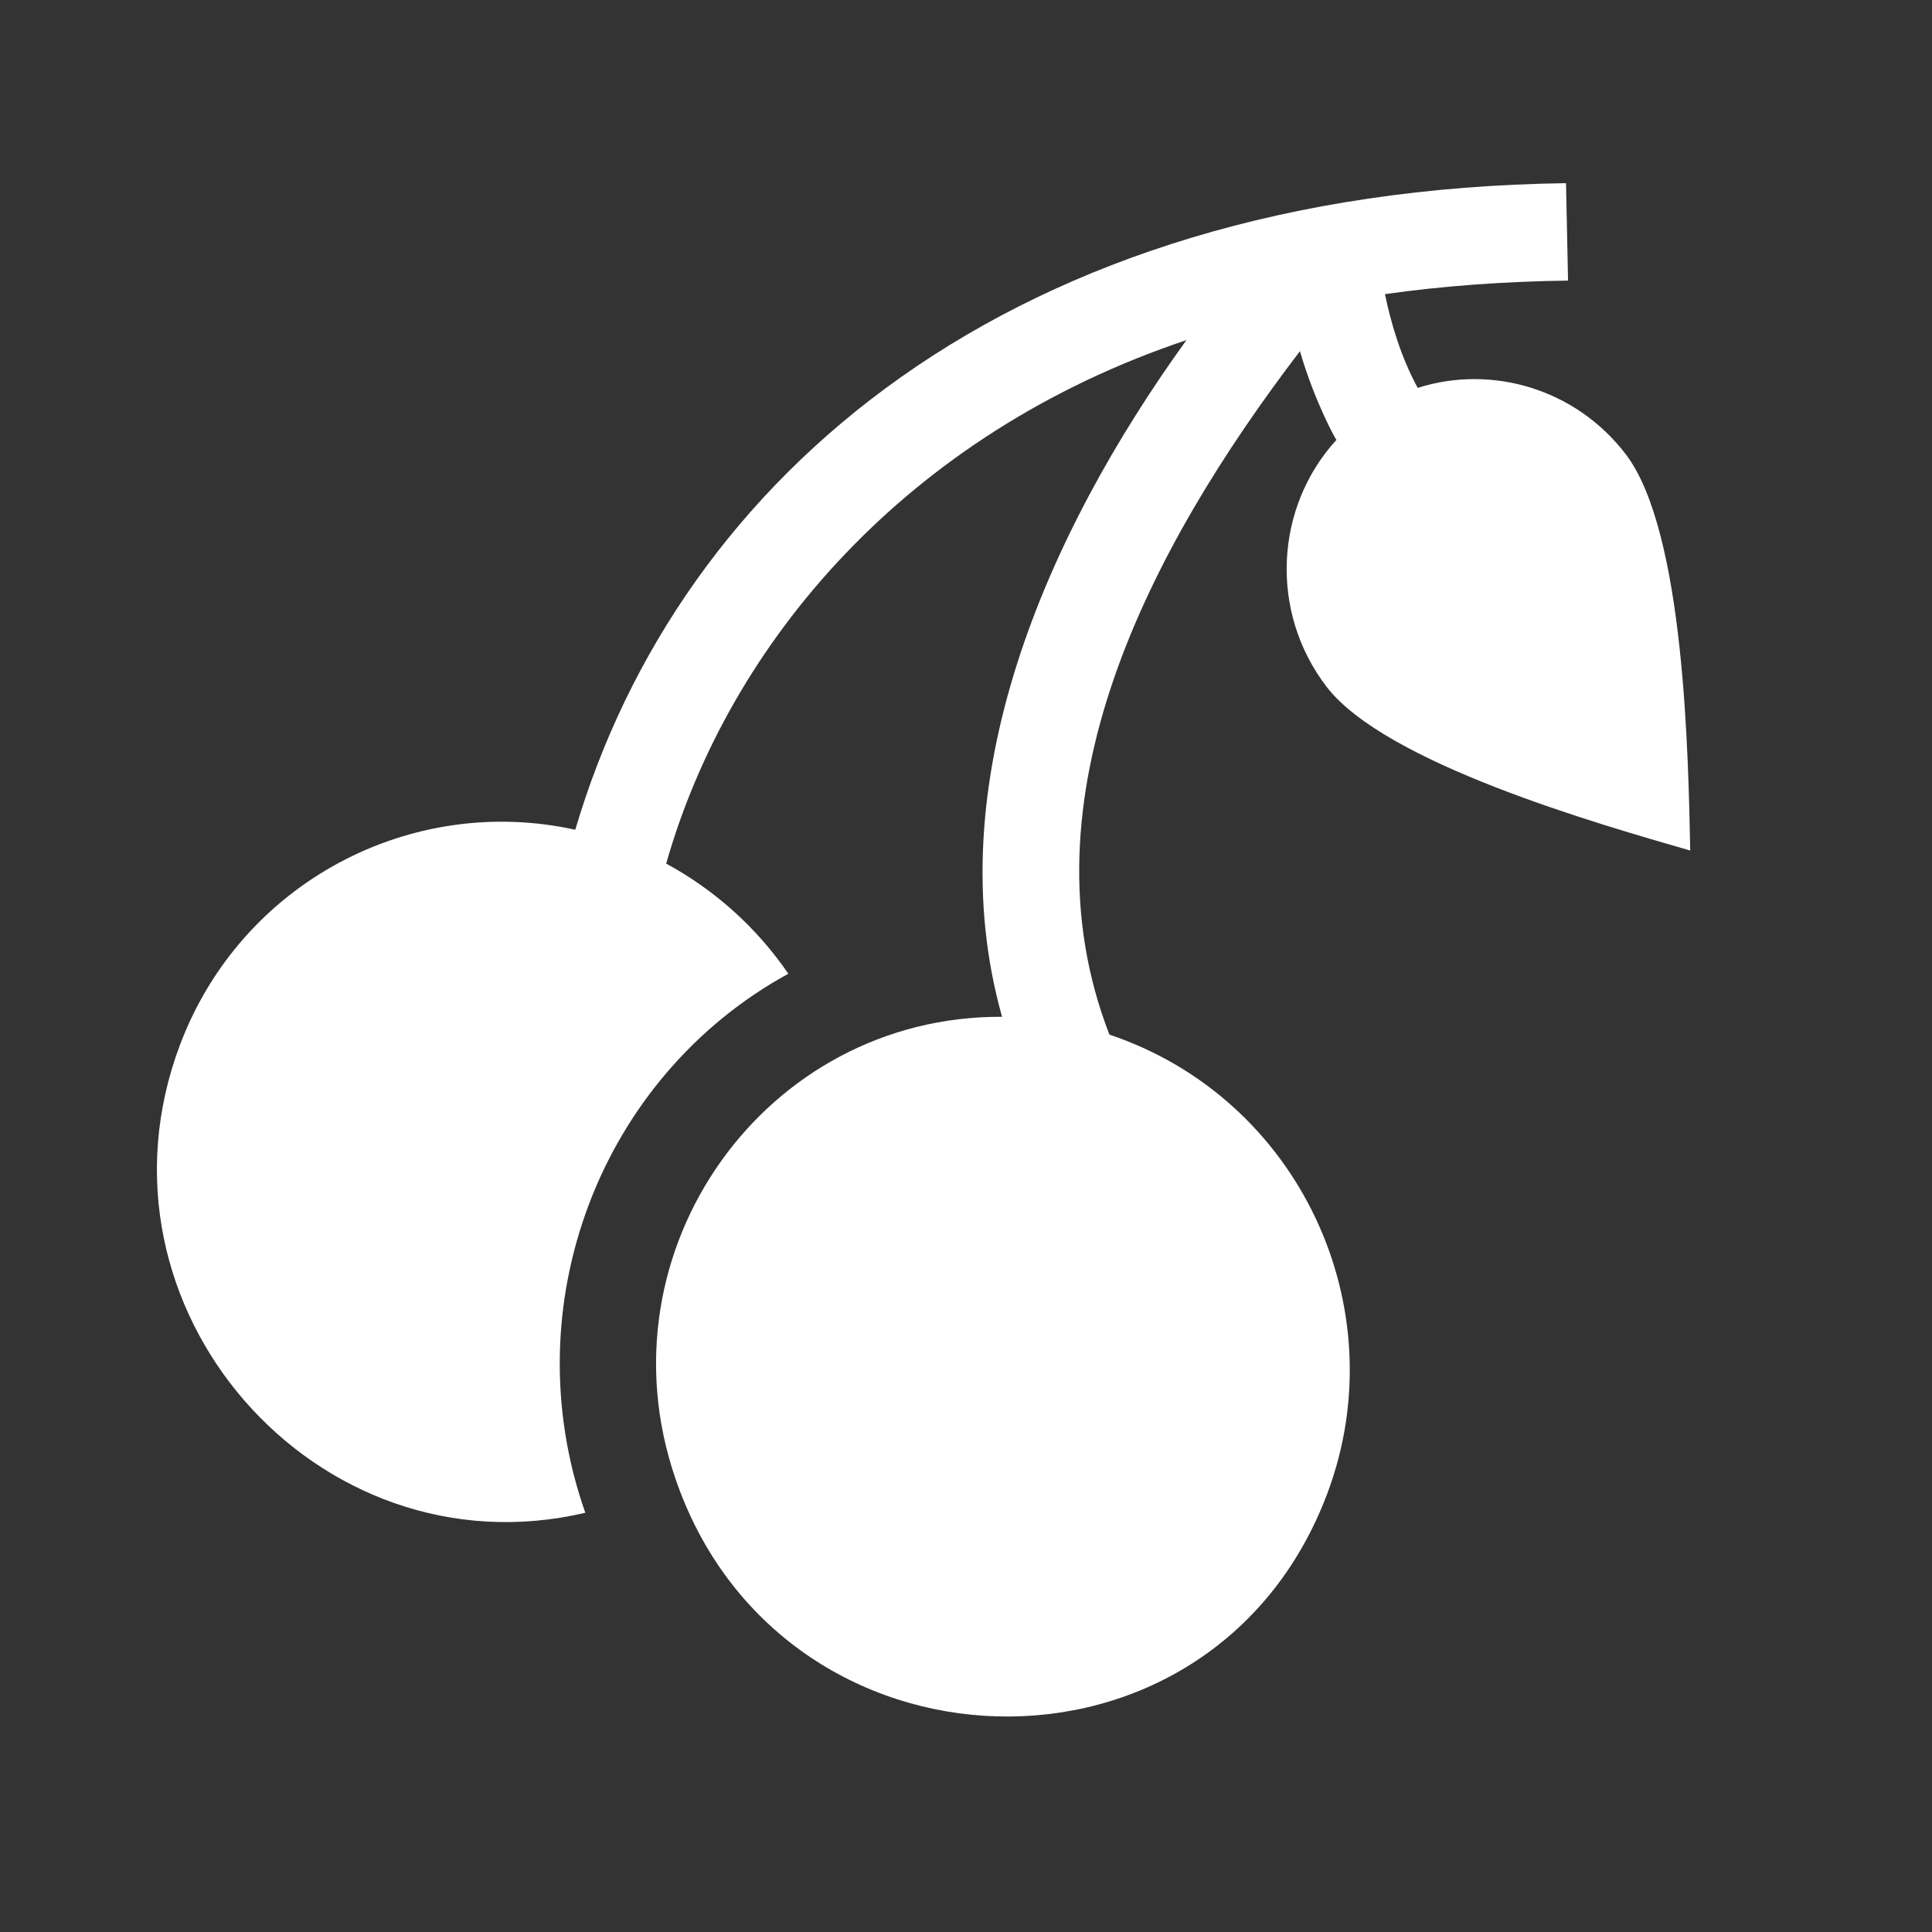 <svg width="21" height="21" viewBox="0 0 21 21" fill="none" xmlns="http://www.w3.org/2000/svg">
<rect x="0" y="0" width="21" height="21" fill="#333333" stroke="none"/>
<path d="M12.059 11.246C11.067 8.693 12.484 5.973 14.13 3.817C14.286 4.358 14.522 4.786 14.527 4.781C13.859 5.509 13.793 6.646 14.418 7.463C15.057 8.299 17.389 8.961 18.372 9.245C18.351 8.255 18.316 5.781 17.671 4.937C17.125 4.223 16.211 3.961 15.41 4.216C15.226 3.879 15.117 3.505 15.054 3.197C15.685 3.108 16.349 3.059 17.044 3.05L17.022 1.991C10.985 2.073 7.386 5.179 6.253 9.019C4.469 8.625 2.622 9.59 1.956 11.358C0.879 14.219 3.448 17.129 6.362 16.443C5.569 14.192 6.526 11.702 8.569 10.584C8.229 10.088 7.775 9.676 7.241 9.387C7.925 6.985 9.856 4.715 12.896 3.697C11.371 5.81 10.178 8.52 10.892 11.052C8.316 11.039 6.499 13.593 7.338 16.061C8.473 19.414 13.17 19.57 14.426 16.237C15.186 14.218 14.122 11.937 12.059 11.246Z" fill="white"/>
</svg>
